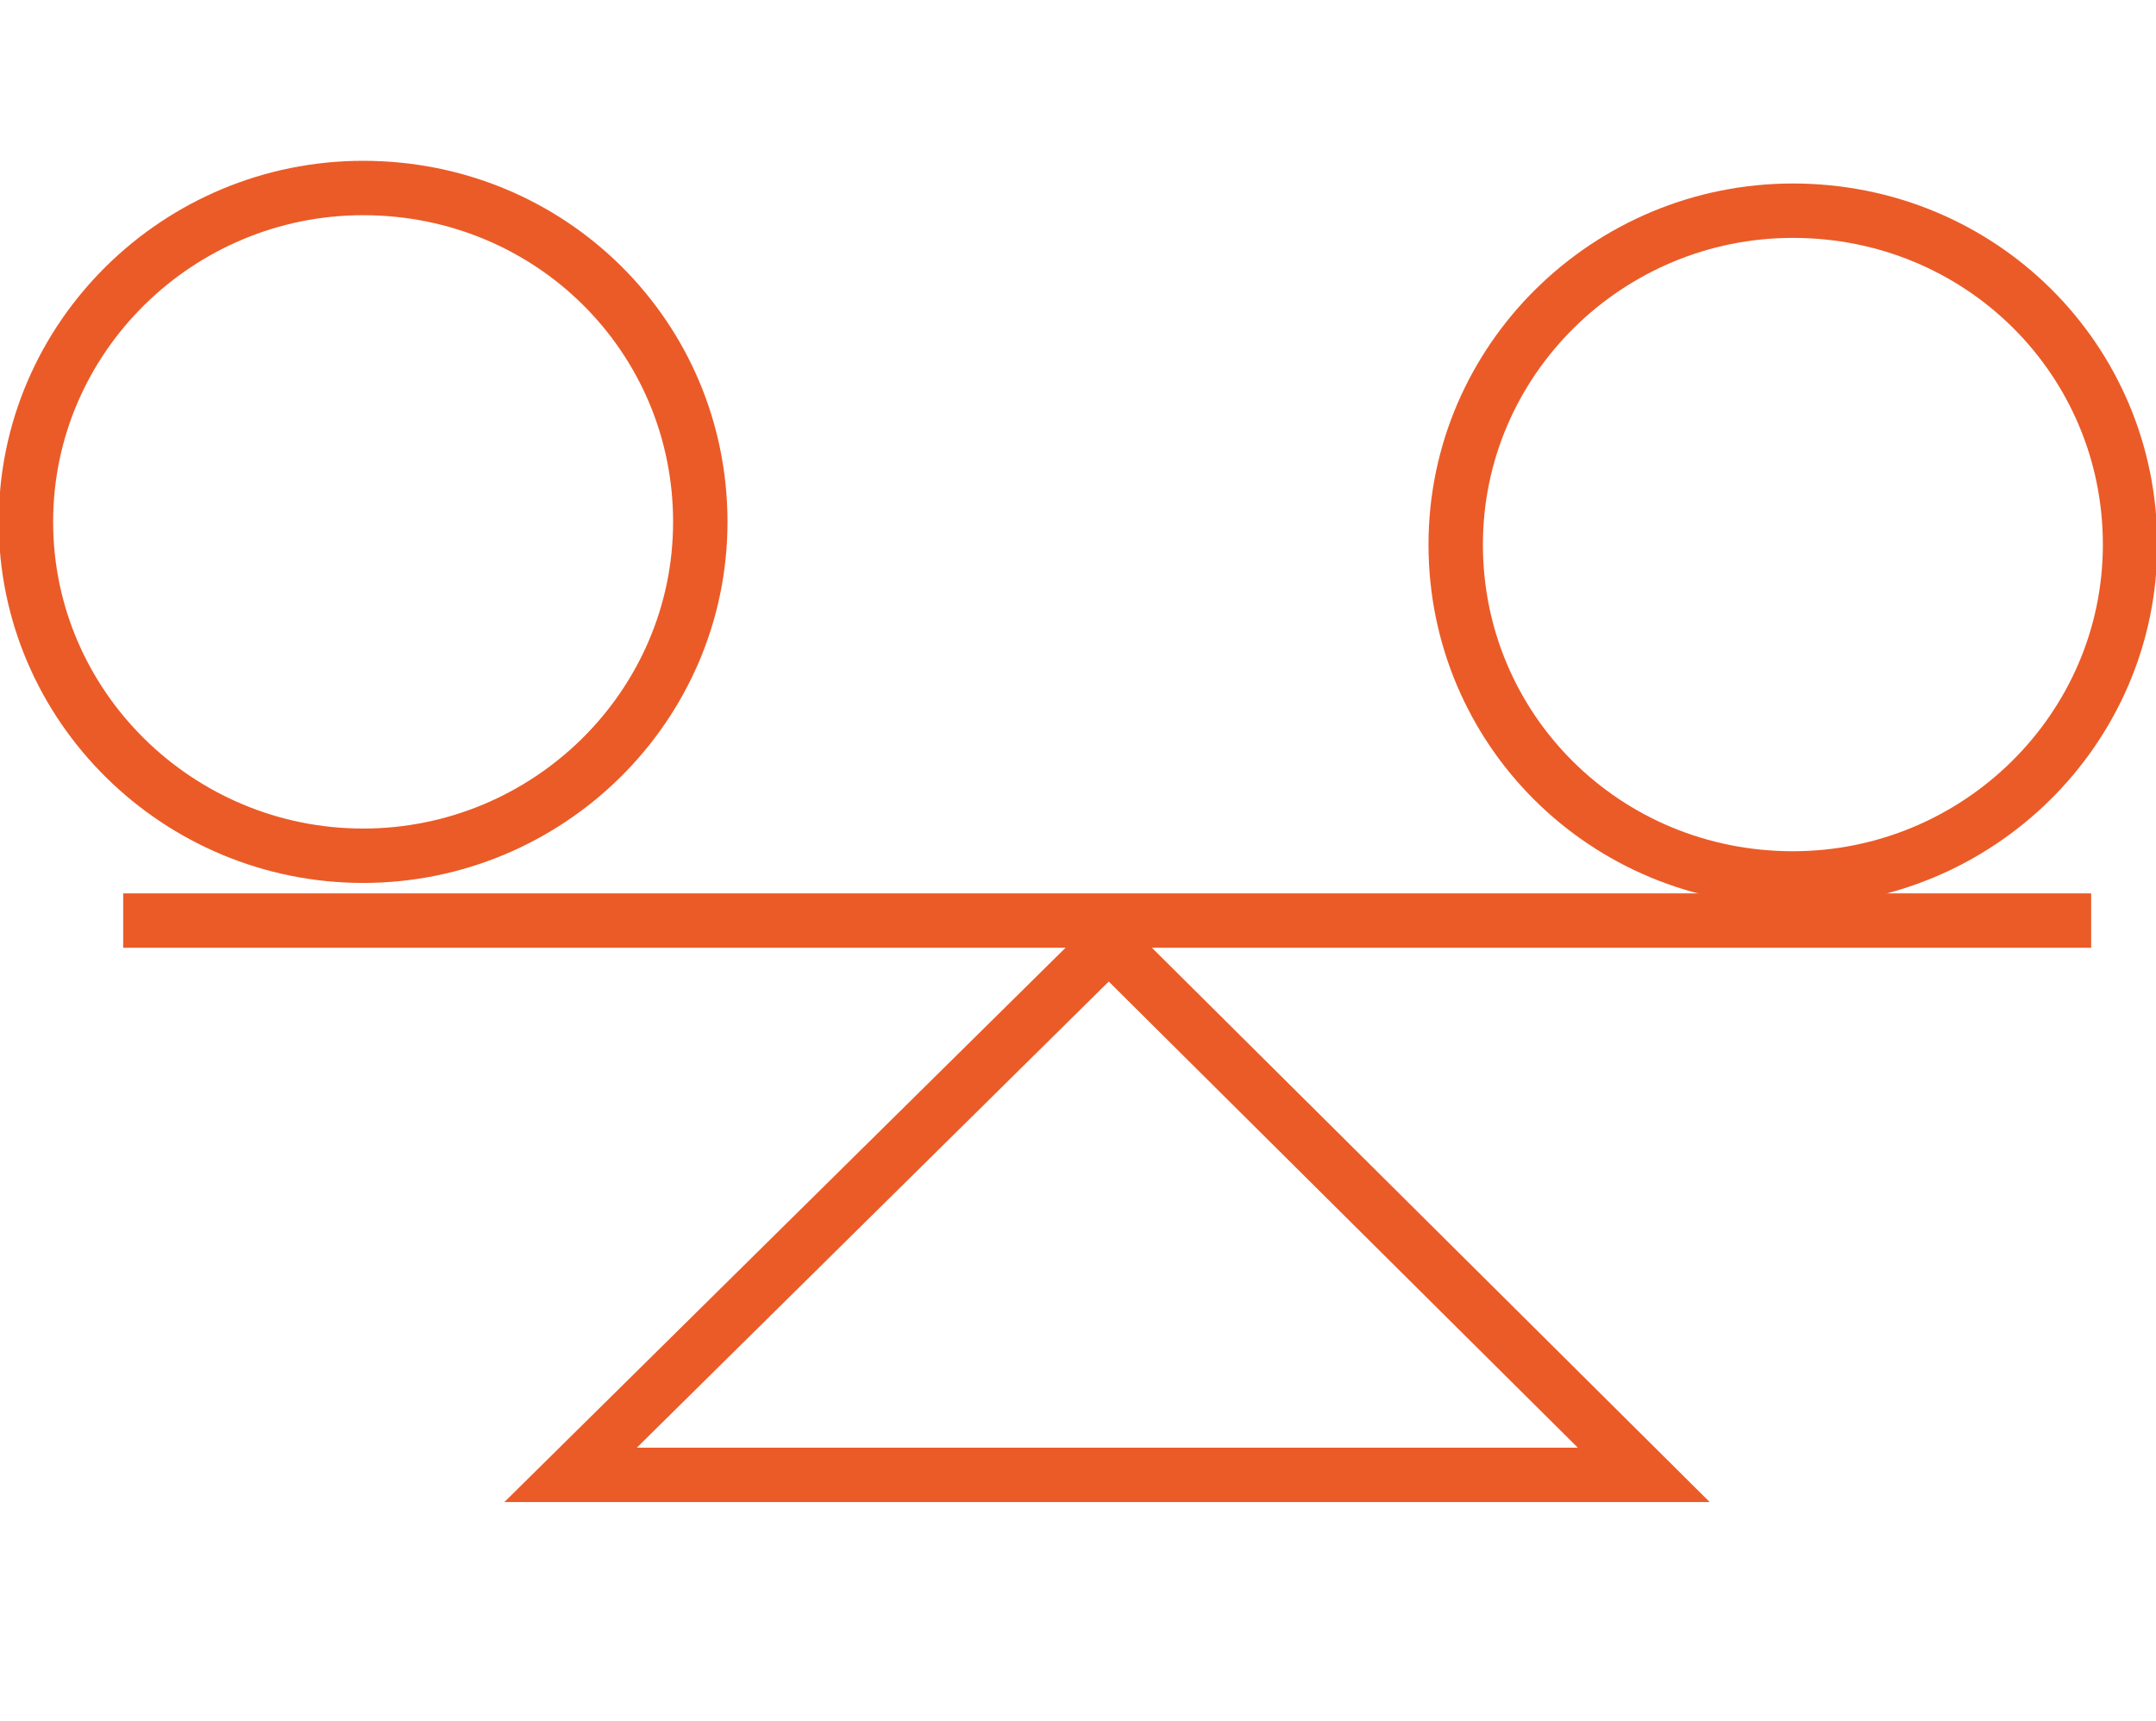 <?xml version="1.0" encoding="utf-8"?>
<!-- Generator: Adobe Illustrator 25.2.3, SVG Export Plug-In . SVG Version: 6.00 Build 0)  -->
<svg version="1.1" id="Layer_1" xmlns="http://www.w3.org/2000/svg" xmlns:xlink="http://www.w3.org/1999/xlink" x="0px" y="0px"
	 viewBox="0 0 66.5 53.1" style="enable-background:new 0 0 66.5 53.1;" xml:space="preserve">
<style type="text/css">
	.st0{fill:none;stroke:#EB5B27;stroke-width:1.678;}
</style>
<g>
	<polygon class="st0" points="34.2,29.1 17.6,45.5 50.7,45.5 	"/>
	<line class="st0" x1="3.8" y1="28.4" x2="64.5" y2="28.4"/>
	<path class="st0" d="M11.2,26.4c5.7,0,10.4-4.6,10.4-10.3c0-5.7-4.6-10.3-10.4-10.3c-5.7,0-10.4,4.6-10.4,10.3
		C0.8,21.8,5.5,26.4,11.2,26.4z"/>
	<path class="st0" d="M55.3,27.1c5.7,0,10.4-4.6,10.4-10.3c0-5.7-4.6-10.3-10.4-10.3c-5.7,0-10.4,4.6-10.4,10.3
		C44.9,22.5,49.5,27.1,55.3,27.1z"/>
</g>
</svg>
